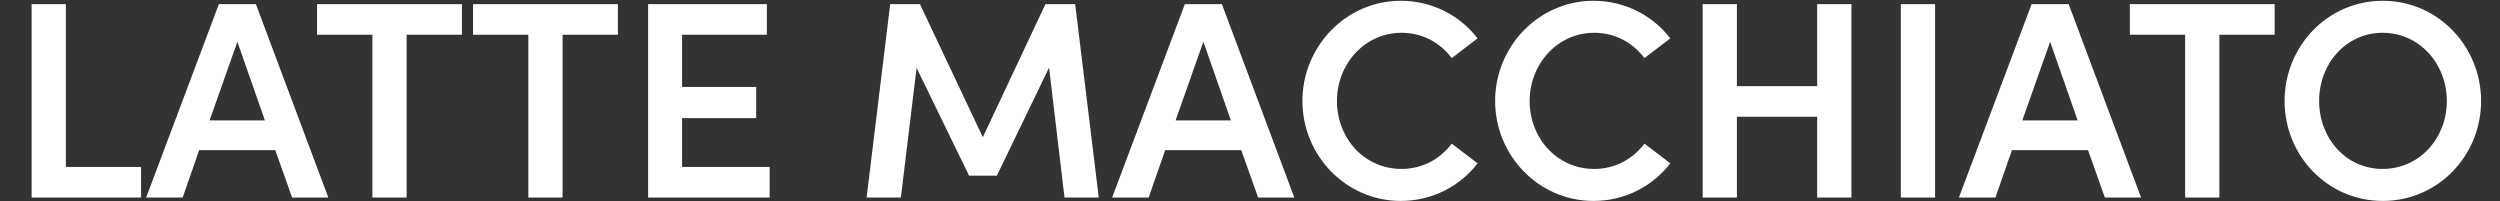 <svg width="348" height="28" viewBox="0 0 348 28" fill="none" xmlns="http://www.w3.org/2000/svg">
<rect x="0" y="0" width="348" height="28" fill="#333333" stroke="none"/>
<path d="M9.168 23.241H19.64V27.5H4.401V0.579H9.168V23.241ZM40.662 27.5L38.318 20.897H27.729L25.424 27.5H20.344L30.464 0.579H35.622L45.703 27.5H40.662ZM29.175 16.755H36.872L33.043 5.814L29.175 16.755ZM64.299 0.579V4.838H56.602V27.5H51.835V4.838H44.137V0.579H64.299ZM86.011 0.579V4.838H78.313V27.5H73.546V4.838H65.849V0.579H86.011ZM94.945 23.241H107.136V27.5H90.218V0.579H106.745V4.838H94.945V12.105H105.261V16.442H94.945V23.241ZM152.947 27.5H148.18L146.031 9.409L138.763 24.452H134.895L127.588 9.448L125.4 27.5H120.633L123.915 0.579H128.057L136.81 19.099L145.523 0.579H149.665L152.947 27.5ZM175.129 27.5L172.785 20.897H162.196L159.891 27.5H154.811L164.931 0.579H170.089L180.17 27.5H175.129ZM163.642 16.755H171.339L167.51 5.814L163.642 16.755ZM194.973 27.969C187.393 27.969 181.297 21.678 181.297 14.059C181.297 6.44 187.393 0.11 194.973 0.11C199.388 0.11 203.256 2.181 205.679 5.345L202.084 8.081C200.443 5.932 198.021 4.564 195.09 4.564C189.972 4.564 186.103 8.901 186.103 14.059C186.103 19.216 189.893 23.515 195.09 23.515C198.021 23.515 200.443 22.147 202.084 19.998L205.679 22.733C203.256 25.898 199.388 27.969 194.973 27.969ZM221.798 27.969C214.217 27.969 208.122 21.678 208.122 14.059C208.122 6.44 214.217 0.11 221.798 0.11C226.213 0.11 230.081 2.181 232.504 5.345L228.909 8.081C227.268 5.932 224.845 4.564 221.915 4.564C216.796 4.564 212.928 8.901 212.928 14.059C212.928 19.216 216.718 23.515 221.915 23.515C224.845 23.515 227.268 22.147 228.909 19.998L232.504 22.733C230.081 25.898 226.213 27.969 221.798 27.969ZM252.951 0.579H257.718V27.5H252.951V16.247H241.776V27.5H237.009V0.579H241.776V11.988H252.951V0.579ZM264.597 27.5V0.579H269.364V27.5H264.597ZM292.998 27.5L290.653 20.897H280.064L277.759 27.5H272.68L282.8 0.579H287.957L298.038 27.5H292.998ZM281.51 16.755H289.208L285.378 5.814L281.51 16.755ZM316.634 0.579V4.838H308.937V27.5H304.17V4.838H296.473V0.579H316.634ZM331.691 27.969C323.994 27.969 318.015 21.678 318.015 14.059C318.015 6.44 323.994 0.11 331.691 0.11C339.349 0.11 345.367 6.44 345.367 14.059C345.367 21.678 339.349 27.969 331.691 27.969ZM331.652 23.515C336.81 23.515 340.6 19.216 340.6 14.059C340.6 8.901 336.81 4.564 331.652 4.564C326.533 4.564 322.821 8.901 322.821 14.059C322.821 19.216 326.533 23.515 331.652 23.515Z" fill="white"/>
</svg>

